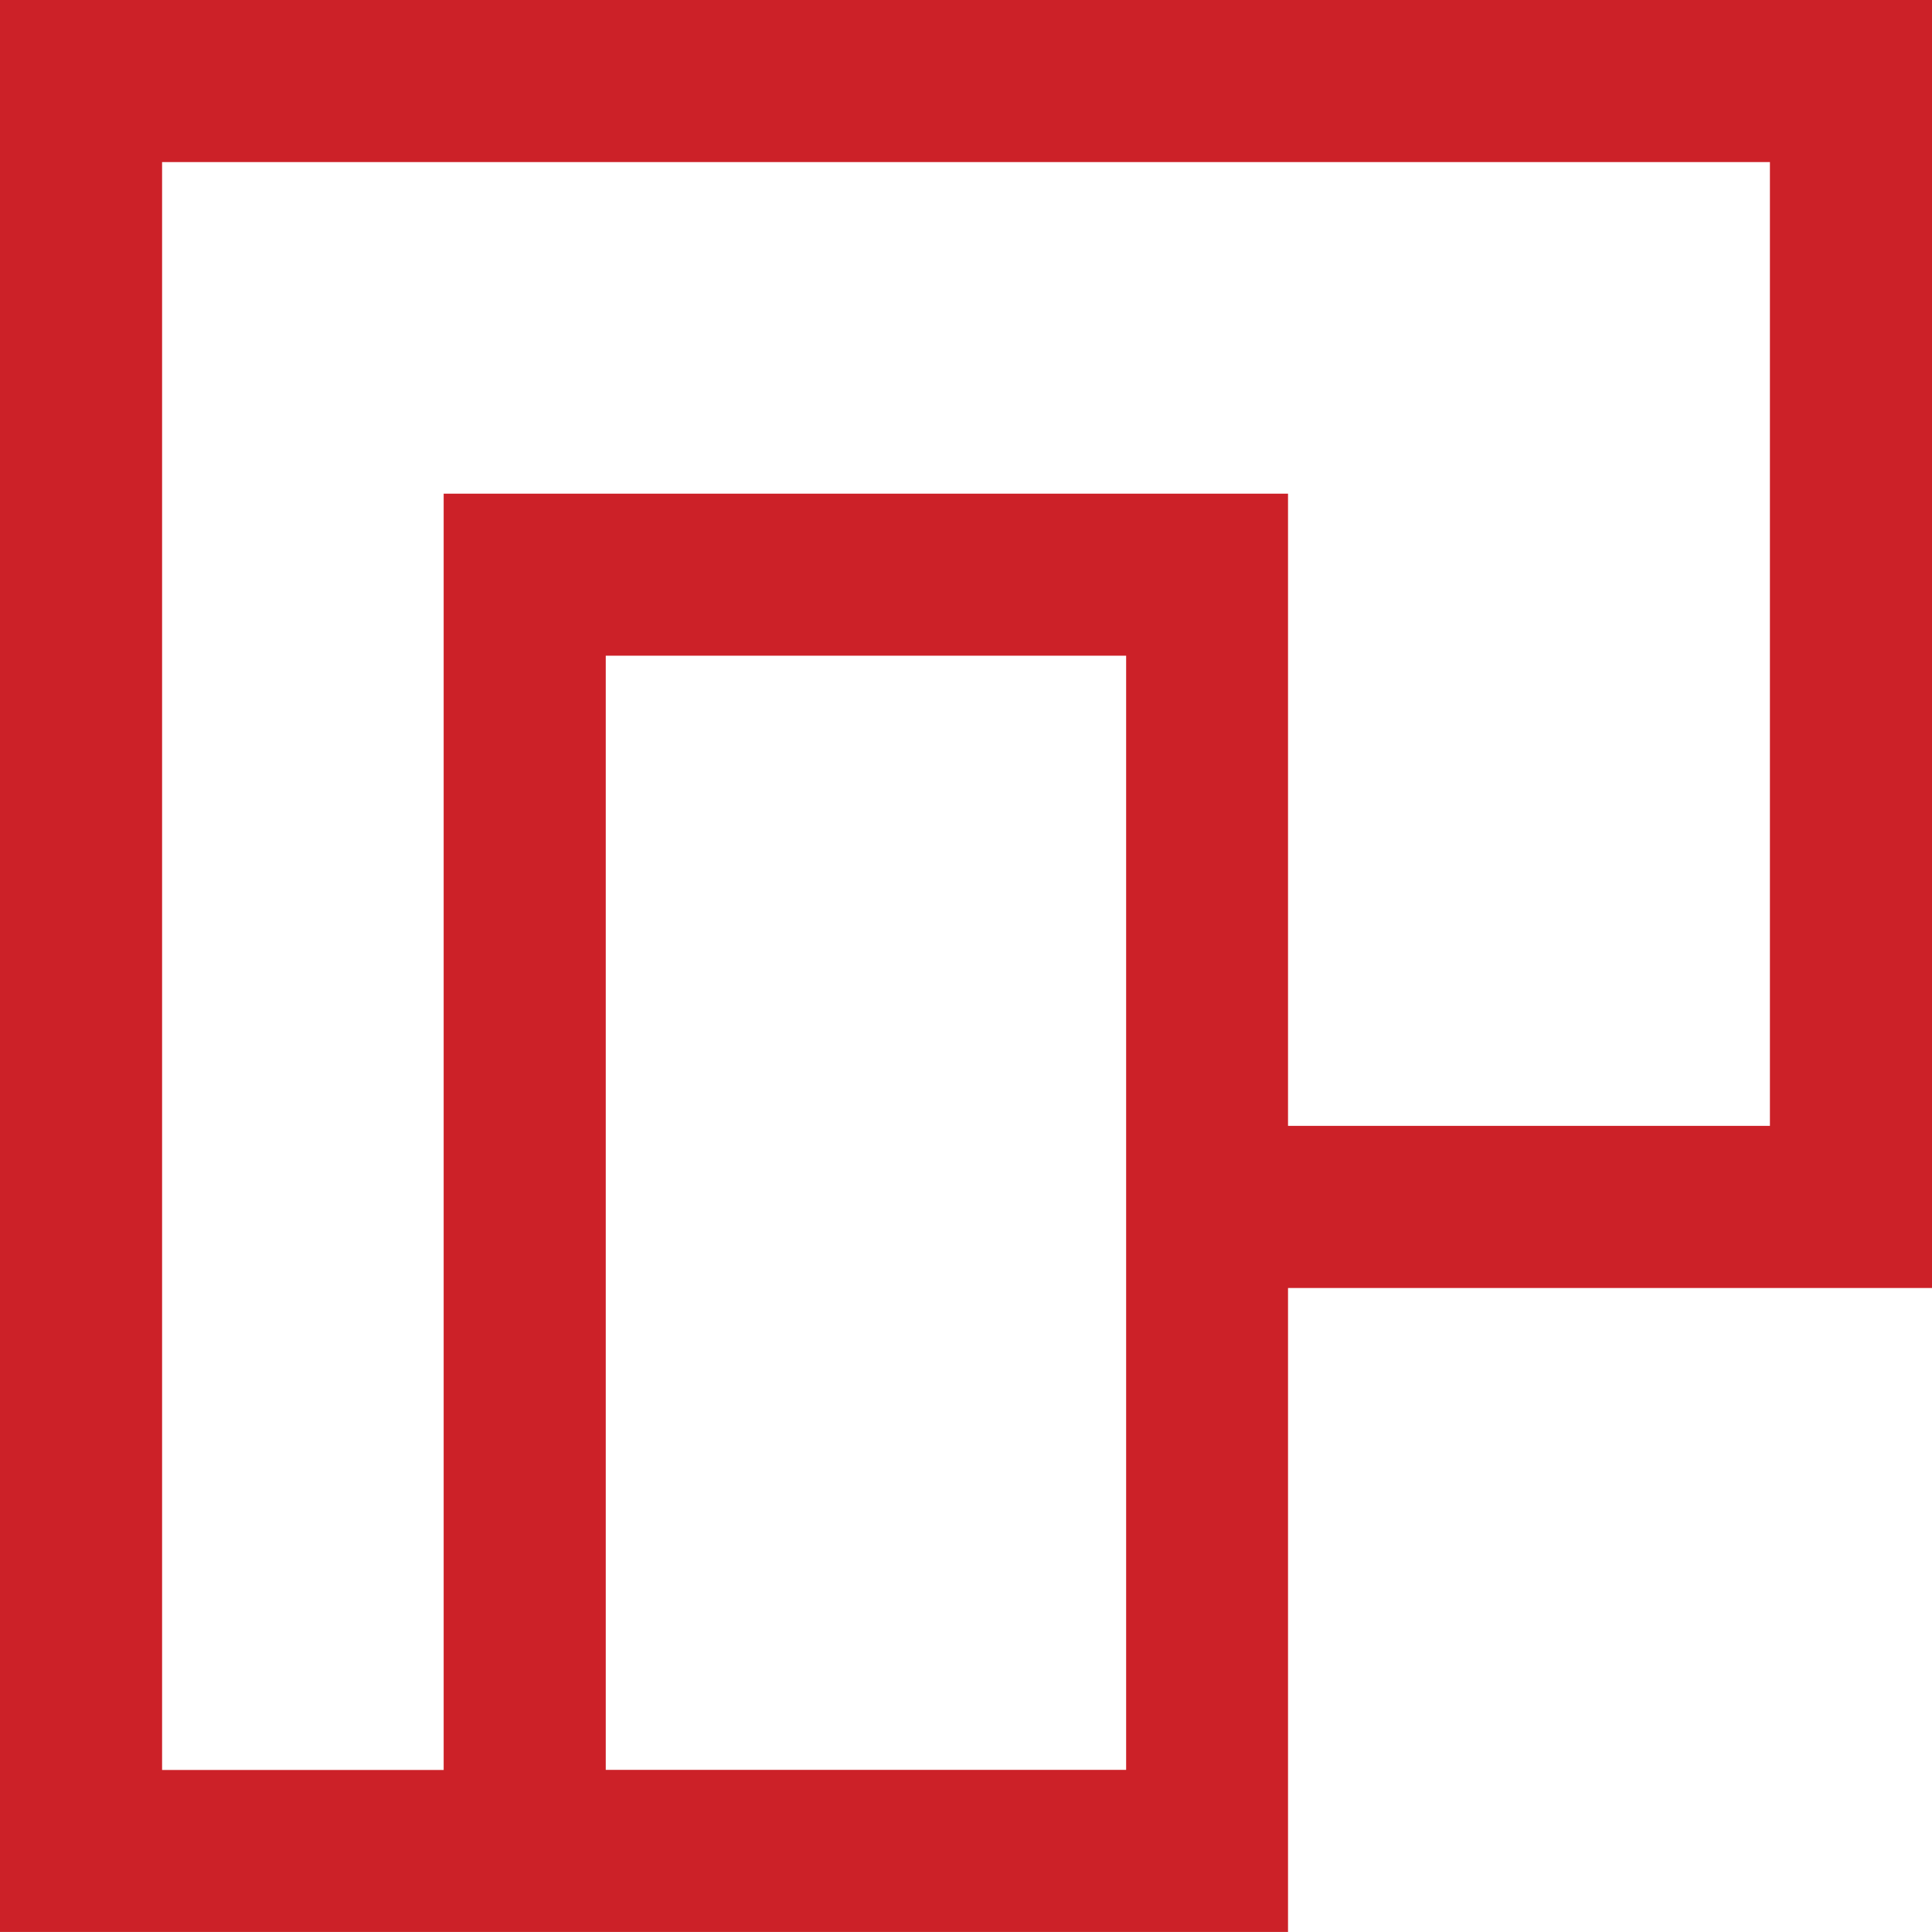<svg xmlns="http://www.w3.org/2000/svg" width="29.215" height="29.214" viewBox="0 0 29.215 29.214"><path d="M91.409,74.007v29.214h19.477V93.484h9.739V74.007Zm2.451,2.451h24.313V91.032h-7.287v-9.56H98.118v19.3H93.86Zm6.709,7.464h7.869V100.77h-7.869Z" transform="translate(-91.409 -74.007)" fill="#cc2128"/></svg>